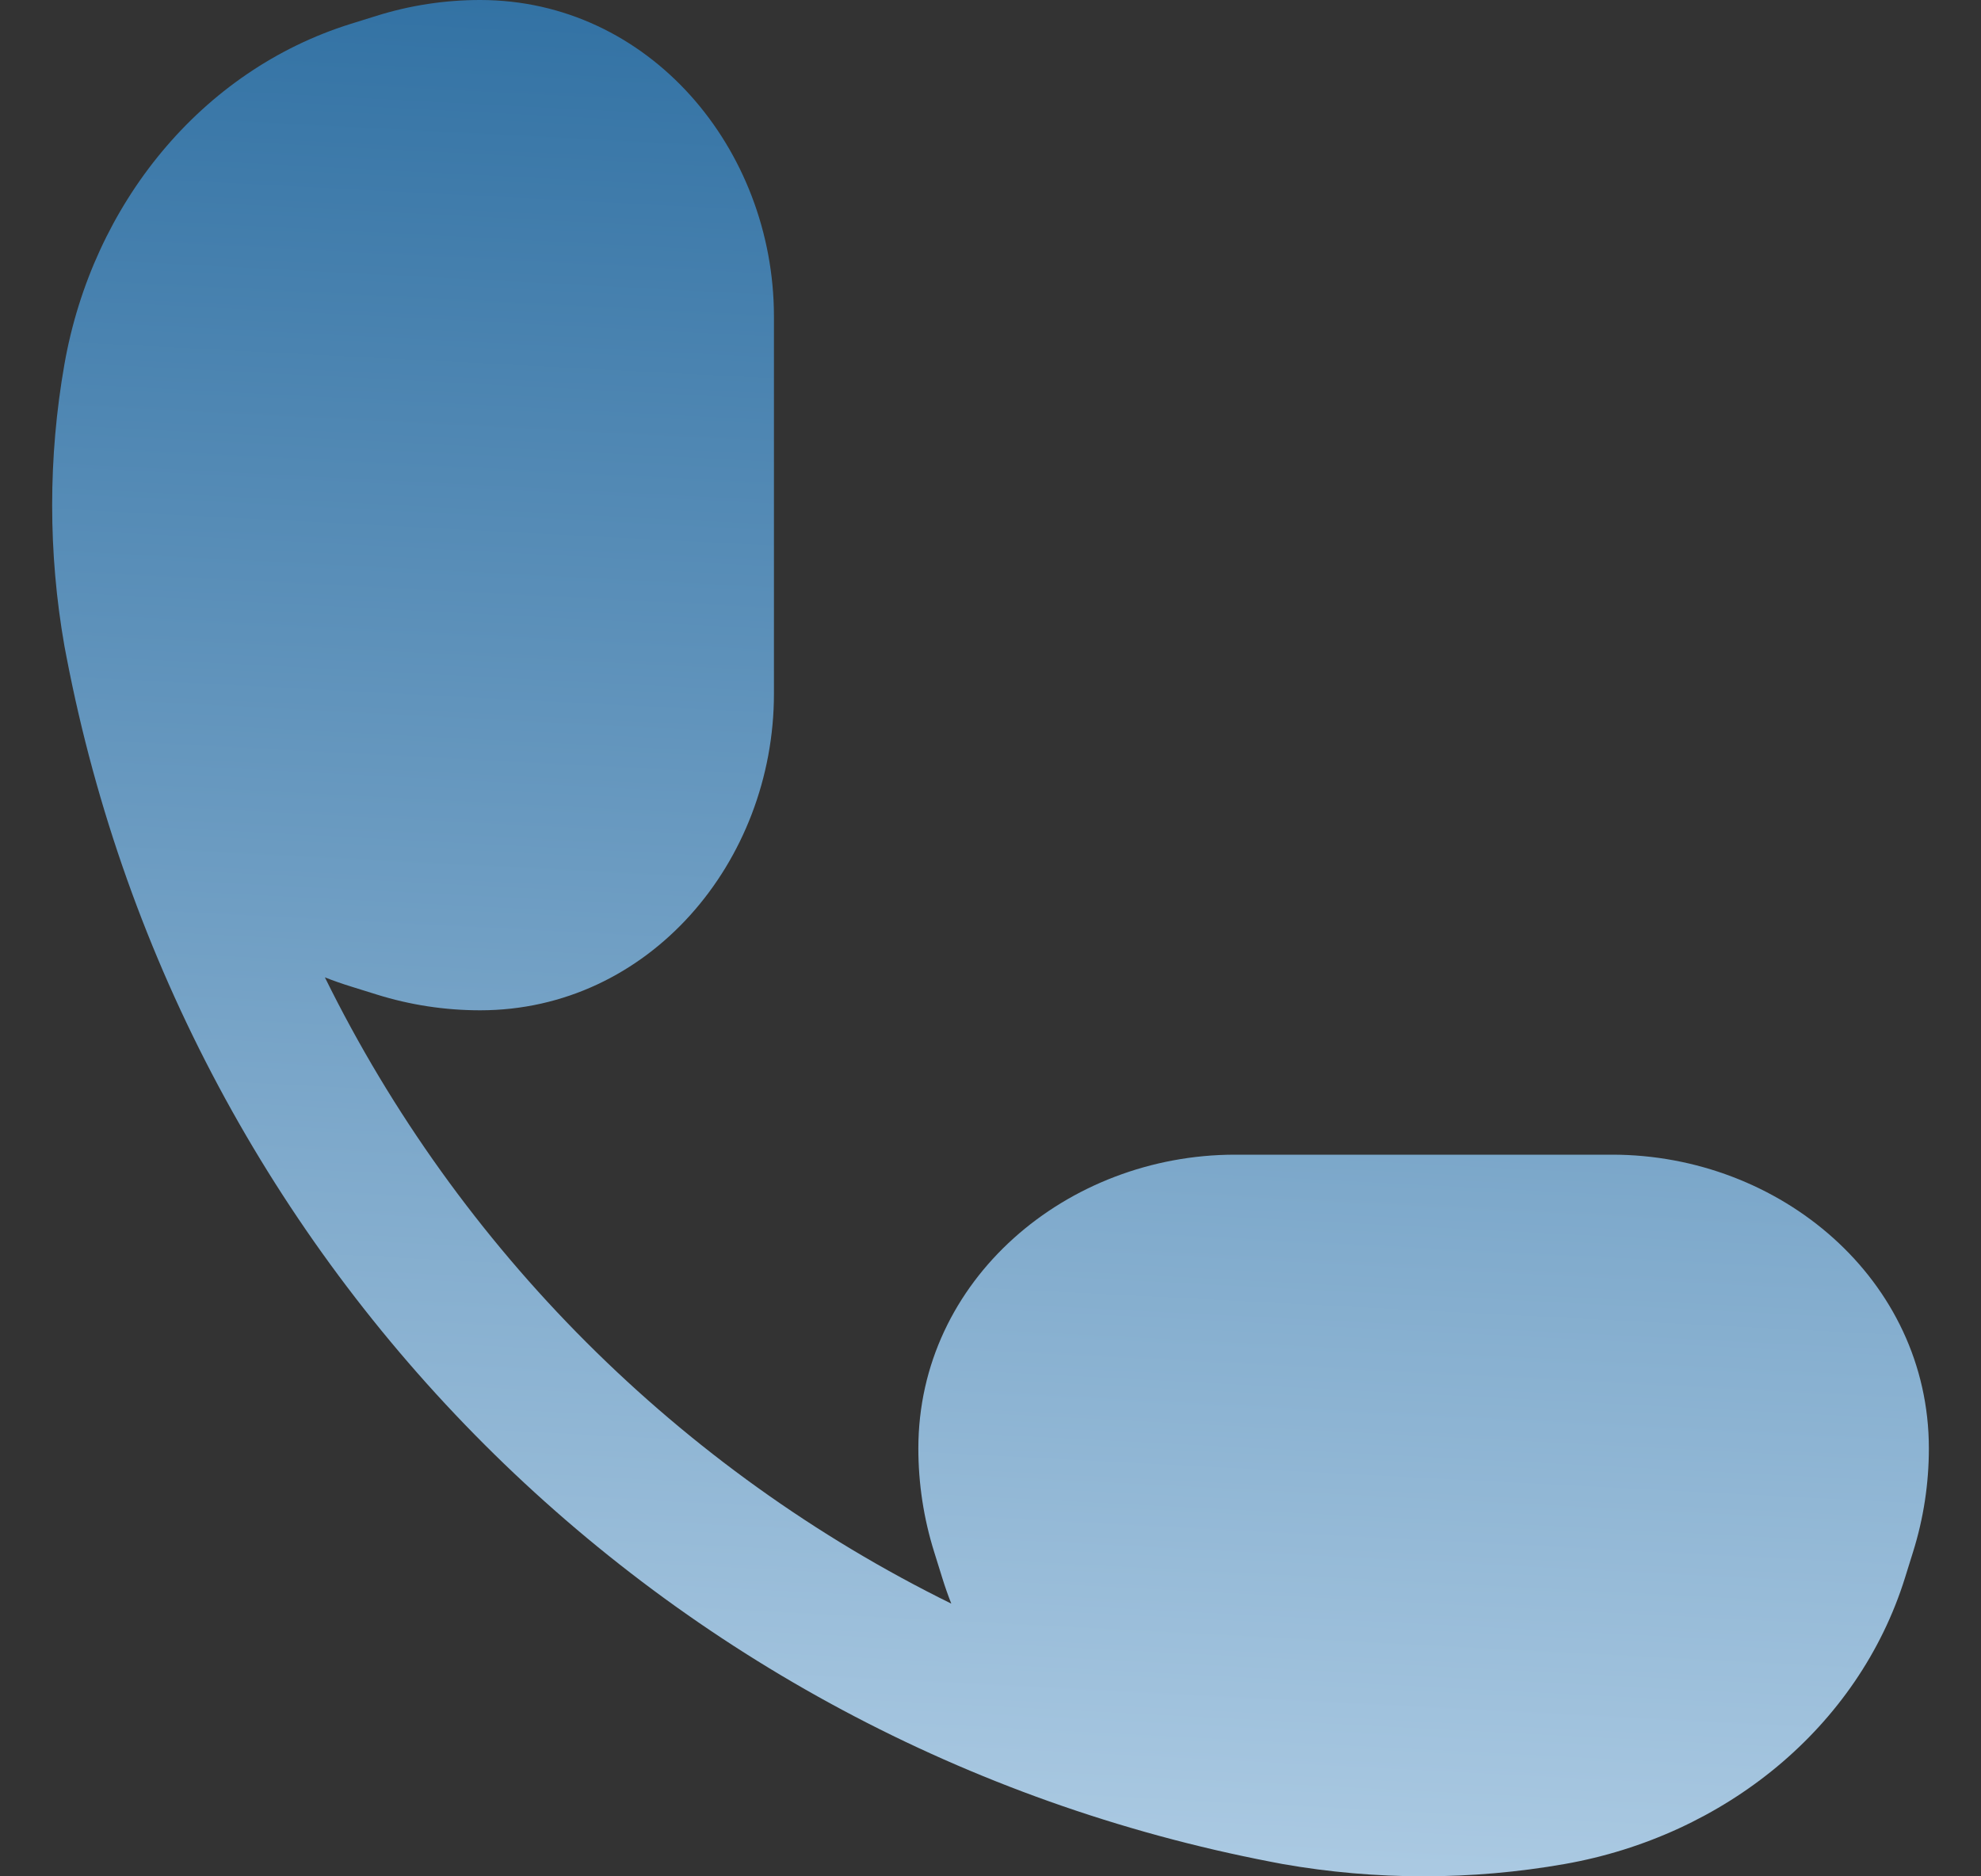 <svg width="19" height="18" viewBox="0 0 19 18" fill="none" xmlns="http://www.w3.org/2000/svg">
<rect x="0" y="0" width="19" height="18" fill="#333333" stroke="none"/>
<path d="M4.605 0C4.268 0 3.933 0.051 3.611 0.152L3.364 0.229C1.928 0.677 0.888 1.96 0.618 3.494C0.461 4.387 0.461 5.305 0.618 6.198C0.624 6.233 0.631 6.268 0.638 6.303C1.764 12.157 6.343 16.736 12.197 17.862C12.232 17.869 12.267 17.876 12.302 17.882C13.195 18.039 14.113 18.039 15.006 17.882C16.54 17.612 17.823 16.572 18.271 15.136L18.348 14.889C18.449 14.567 18.5 14.232 18.5 13.895C18.5 12.276 17.074 11.077 15.462 11.077H11.846C10.233 11.077 8.808 12.276 8.808 13.895C8.808 14.232 8.859 14.567 8.96 14.889L9.037 15.136C9.063 15.22 9.092 15.303 9.124 15.384C6.516 14.1 4.4 11.984 3.116 9.376C3.197 9.408 3.28 9.437 3.364 9.463L3.611 9.54C3.933 9.641 4.268 9.692 4.605 9.692C6.224 9.692 7.423 8.267 7.423 6.654L7.423 3.038C7.423 1.426 6.224 0 4.605 0Z" fill="url(#paint0_linear_1356_58253)"/>
<defs>
<linearGradient id="paint0_linear_1356_58253" x1="-2.5" y1="-8.7" x2="-4.215" y2="24.581" gradientUnits="userSpaceOnUse">
<stop offset="0.225" stop-color="#2D6EA1"/>
<stop offset="1" stop-color="#DEEFFD"/>
</linearGradient>
</defs>
</svg>
